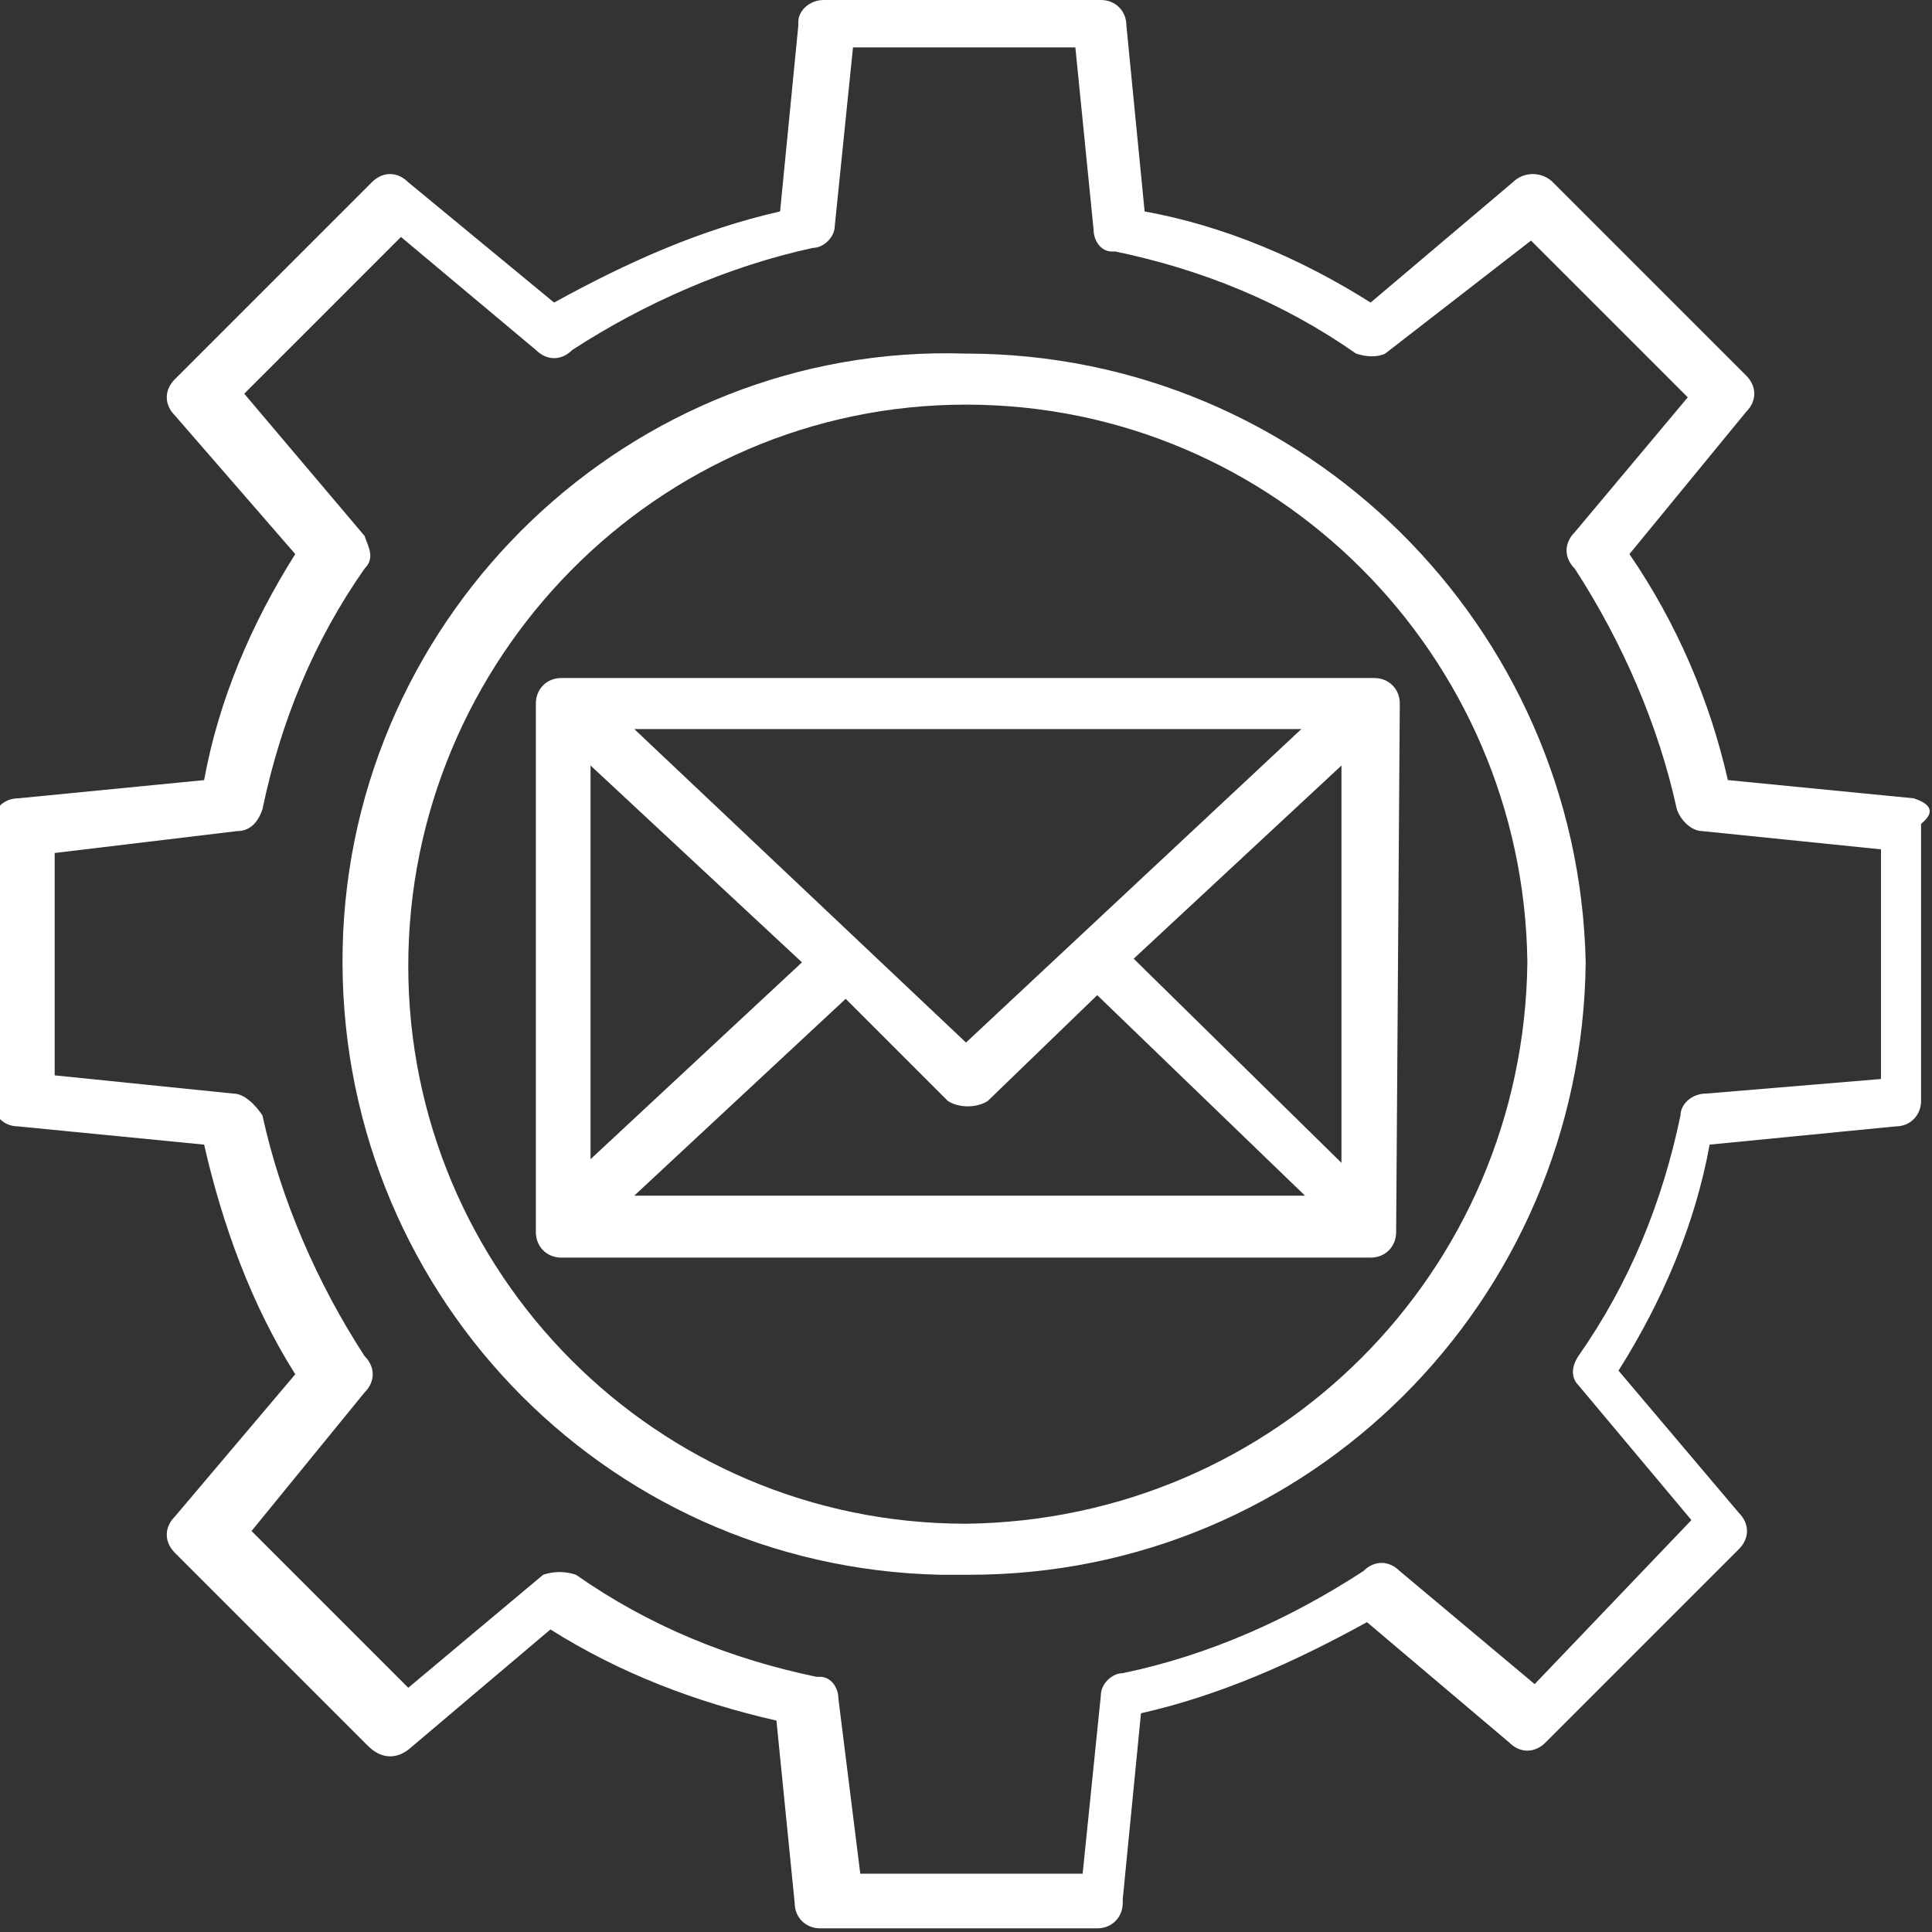 <?xml version="1.0" encoding="utf-8"?>

<!-- Generator: Adobe Illustrator 22.1.0, SVG Export Plug-In . SVG Version: 6.00 Build 0)  -->

<svg version="1.1" id="Layer_1" xmlns="http://www.w3.org/2000/svg" xmlns:xlink="http://www.w3.org/1999/xlink" x="0px" y="0px"

	 viewBox="0 0 53 53" style="enable-background:new 0 0 53 53;" xml:space="preserve">

<rect x="0" y="0" width="53" height="53" fill="#333333" stroke="none"/>

<style type="text/css">

	.st0{fill:#ffffff;}

</style>

<g id="Layer_2_1_">

	<g id="Layer_1-2">

		<path class="st0" d="M38.4,19.3c0-0.4-0.3-0.7-0.7-0.7H15.4c-0.4,0-0.7,0.3-0.7,0.7v14.5c0,0.4,0.3,0.7,0.7,0.7h22.2

			c0.4,0,0.7-0.3,0.7-0.7L38.4,19.3z M26,30.2c0.3,0.2,0.8,0.2,1.1,0l3-2.9l5.7,5.5H17.4l5.8-5.4L26,30.2z M31.1,26.3l5.7-5.3v10.9

			L31.1,26.3z M26.5,28.6L17.4,20h18.3L26.5,28.6z M22,26.4l-5.8,5.4V21L22,26.4z"/>

		<path class="st0" d="M52.5,21.9l-5.1-0.5c-0.5-2.2-1.4-4.3-2.7-6.2l3.2-3.9c0.3-0.3,0.3-0.7,0-1l-5.3-5.3c-0.3-0.3-0.8-0.3-1.1,0

			c0,0,0,0,0,0l-3.9,3.3c-1.9-1.2-4-2.1-6.2-2.5l-0.5-5.1c0-0.4-0.3-0.7-0.7-0.7h-7.6c-0.4,0-0.7,0.3-0.7,0.6c0,0,0,0,0,0.1

			l-0.5,5.1c-2.2,0.5-4.2,1.4-6.2,2.5l-4-3.3c-0.3-0.3-0.7-0.3-1,0l-5.4,5.4c-0.3,0.3-0.3,0.7,0,1l3.3,3.8c-1.2,1.9-2.1,4-2.5,6.2

			l-5.1,0.5c-0.4,0-0.7,0.3-0.7,0.7v7.6c0,0.4,0.3,0.7,0.7,0.7l5.1,0.5c0.5,2.2,1.3,4.4,2.5,6.3l-3.3,3.9c-0.3,0.3-0.3,0.7,0,1

			l5.3,5.3c0.3,0.3,0.7,0.4,1.1,0.1l3.9-3.3c1.9,1.2,4,2,6.2,2.5l0.5,5c0,0.4,0.3,0.7,0.7,0.7h7.6c0.4,0,0.7-0.3,0.7-0.7

			c0,0,0,0,0-0.1l0.5-5.1c2.2-0.5,4.2-1.4,6.2-2.5l3.9,3.3c0.3,0.3,0.7,0.3,1,0l5.3-5.3c0.3-0.3,0.3-0.7,0-1l-3.3-3.9

			c1.2-1.9,2.1-4,2.5-6.2l5.1-0.5c0.4,0,0.7-0.3,0.7-0.7v-7.6C53.2,22.2,52.8,22,52.5,21.9z M51.6,29.6L46.8,30

			c-0.4,0-0.7,0.3-0.7,0.6c-0.5,2.4-1.4,4.6-2.8,6.6c-0.2,0.3-0.2,0.6,0,0.8l3.1,3.7l-4.3,4.5l-3.7-3.1c-0.3-0.3-0.7-0.3-1,0

			c-2,1.3-4.2,2.3-6.6,2.8c-0.3,0-0.6,0.3-0.6,0.6l-0.5,4.9h-6.1L23,46.6c0-0.3-0.2-0.6-0.5-0.6c0,0-0.1,0-0.1,0

			c-2.4-0.5-4.6-1.4-6.6-2.8c-0.3-0.1-0.6-0.1-0.9,0l-3.7,3.1L6.9,42l3.1-3.8c0.3-0.3,0.3-0.7,0-1c-1.3-2-2.3-4.3-2.8-6.6

			C7,30.3,6.7,30,6.4,30l-4.9-0.5v-6.1l5-0.6c0.4,0,0.6-0.3,0.7-0.6c0.5-2.4,1.4-4.6,2.8-6.6c0.3-0.3,0.1-0.6,0-0.9l-3.3-3.9L11,6.5

			l3.7,3.1c0.3,0.3,0.7,0.3,1,0c2-1.3,4.3-2.3,6.6-2.8c0.3,0,0.6-0.3,0.6-0.6l0.5-4.9h6.1L30,6.3c0,0.3,0.2,0.6,0.5,0.6

			c0,0,0,0,0.1,0c2.4,0.5,4.6,1.4,6.6,2.8c0.3,0.1,0.6,0.1,0.8,0l4-3.1l4.3,4.3l-3.1,3.7c-0.3,0.3-0.3,0.7,0,1

			c1.3,2,2.3,4.3,2.8,6.6c0.1,0.3,0.4,0.6,0.7,0.6l4.9,0.5v6.3L51.6,29.6z"/>

		<path class="st0" d="M26.5,9.7C17.3,9.4,9.6,16.8,9.4,26c-0.2,9.3,7.1,17,16.4,17.2c0.3,0,0.5,0,0.8,0c9.3,0,16.8-7.5,16.9-16.8

			C43.3,17.2,35.8,9.7,26.5,9.7z M26.5,41.8c-8.5,0-15.3-6.9-15.3-15.3S18,11.1,26.5,11.1S41.8,18,41.9,26.4c0,0,0,0,0,0

			C41.8,34.9,35,41.7,26.5,41.8z"/>

	</g>

</g>

</svg>

